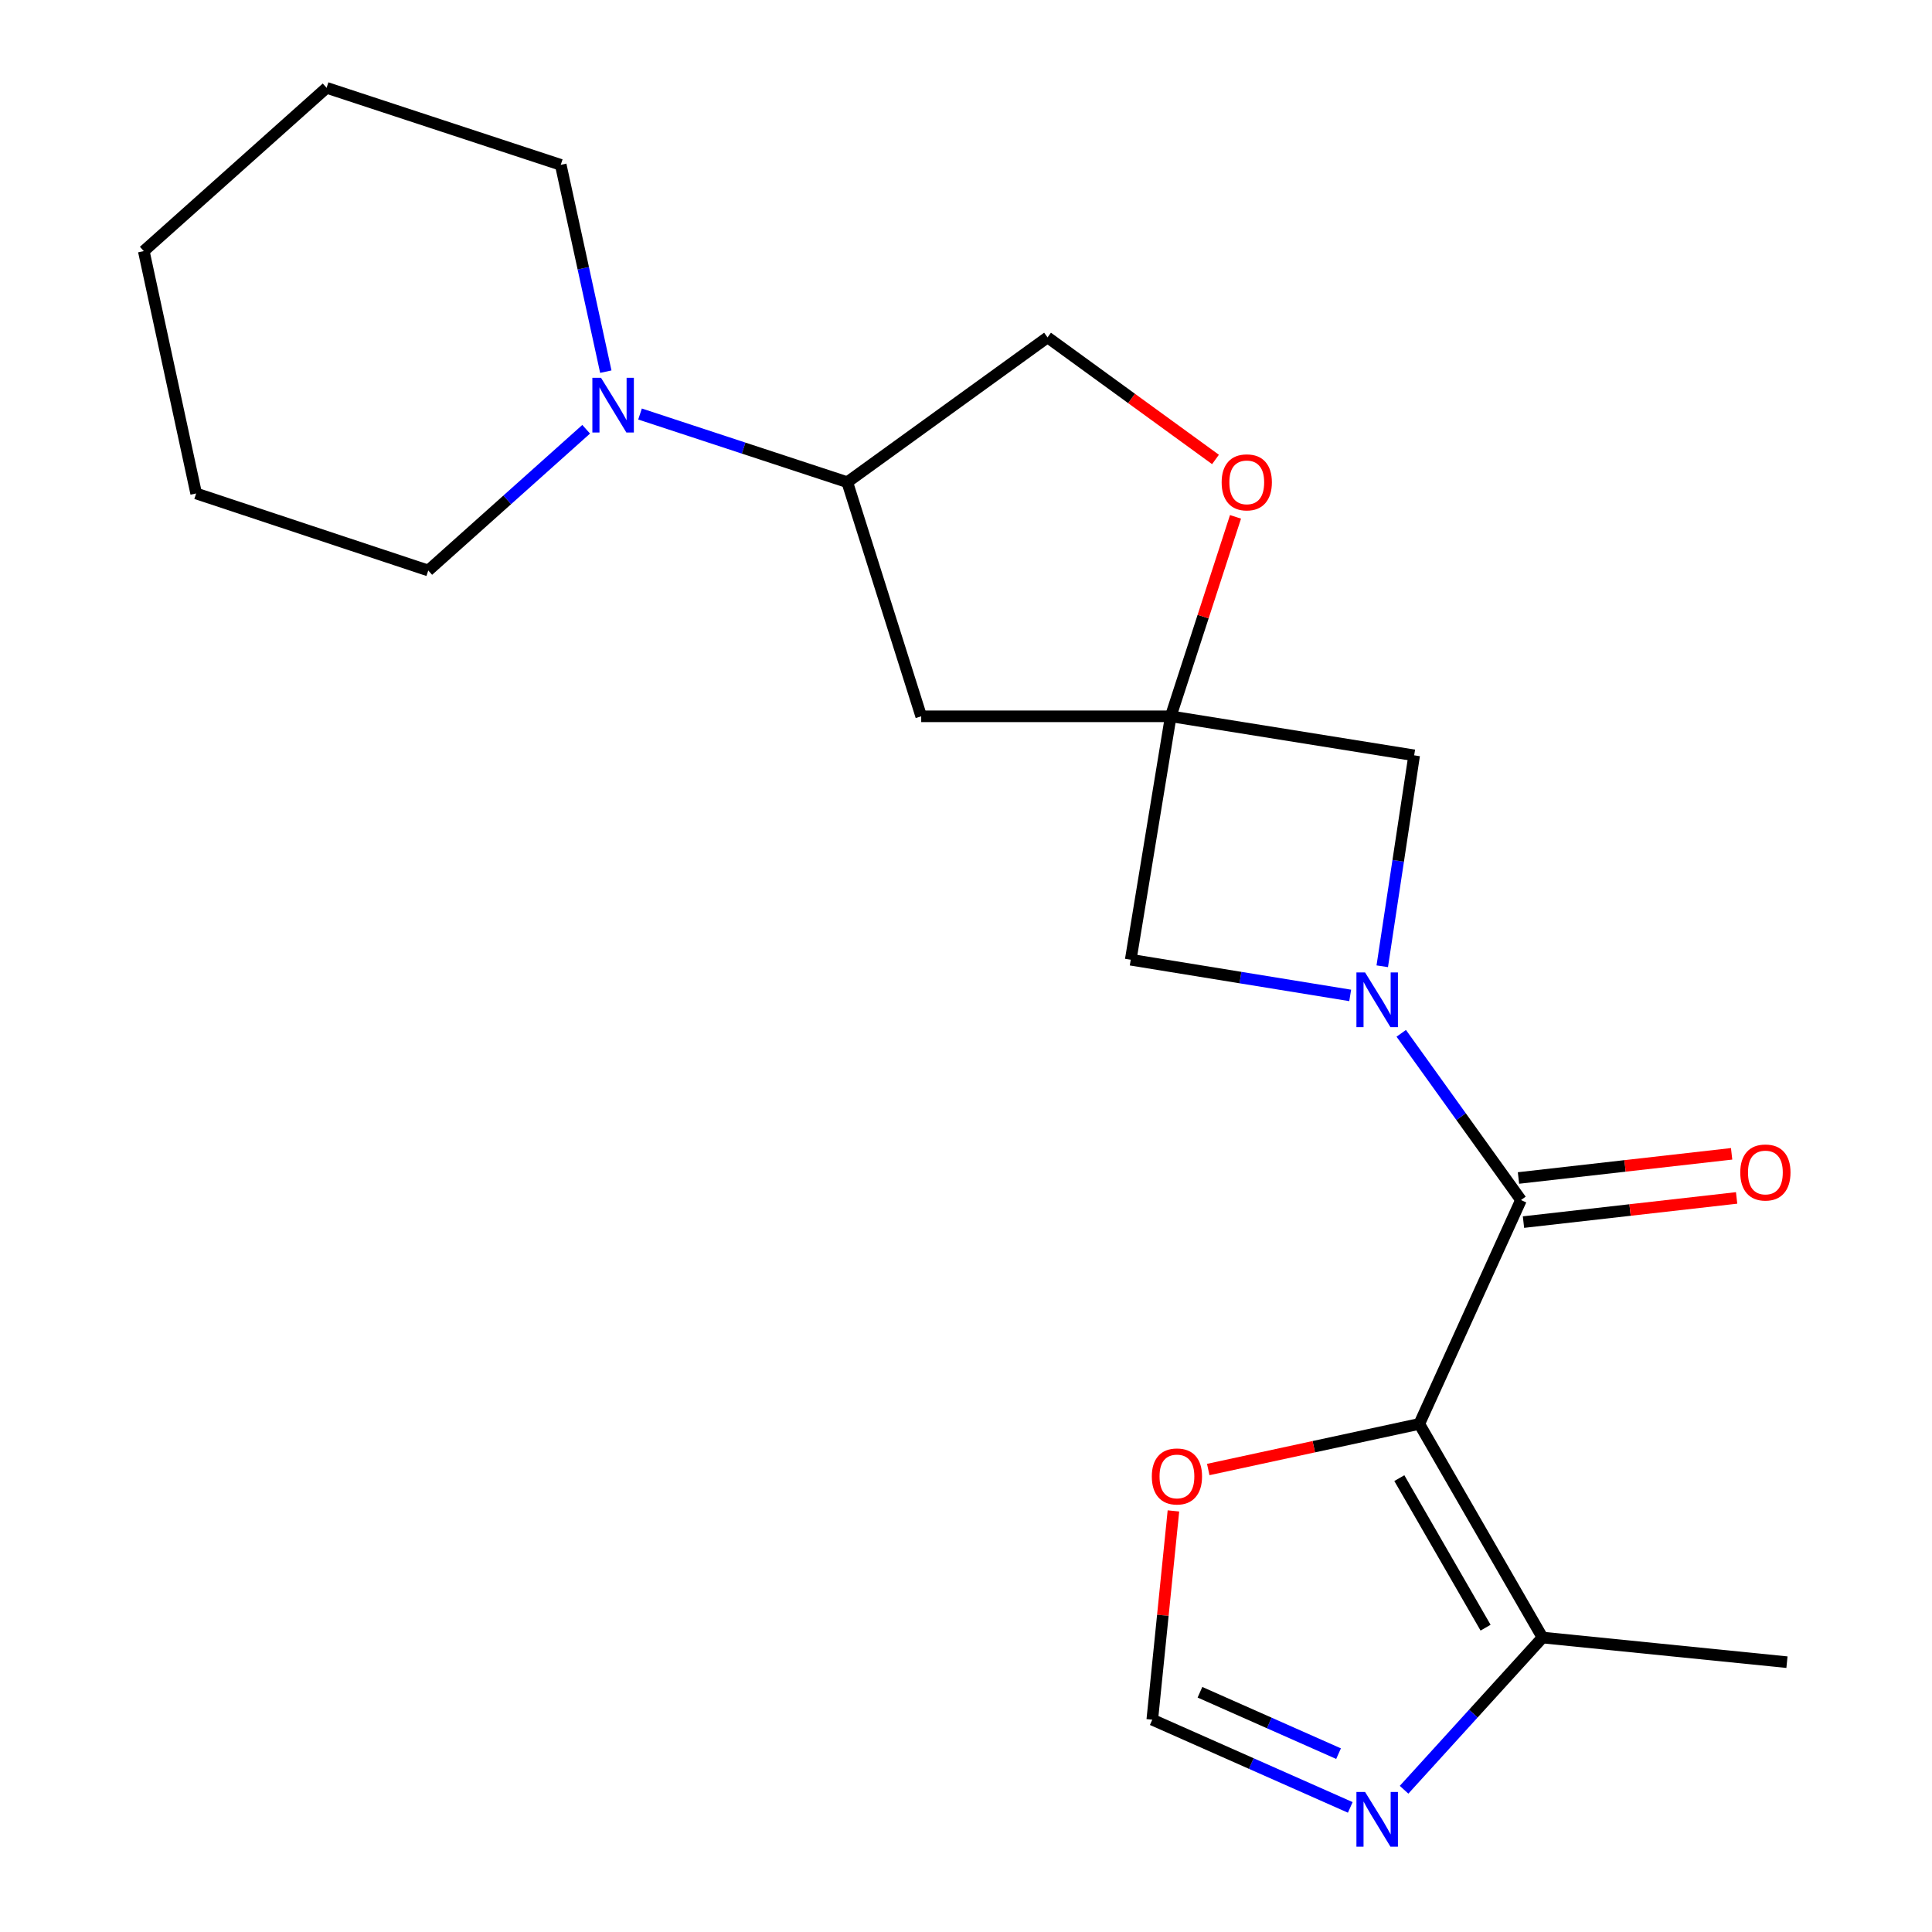 <?xml version='1.0' encoding='iso-8859-1'?>
<svg version='1.1' baseProfile='full'
              xmlns='http://www.w3.org/2000/svg'
                      xmlns:rdkit='http://www.rdkit.org/xml'
                      xmlns:xlink='http://www.w3.org/1999/xlink'
                  xml:space='preserve'
width='1000px' height='1000px' viewBox='0 0 1000 1000'>
<!-- END OF HEADER -->
<rect style='opacity:1.0;fill:#FFFFFF;stroke:none' width='1000' height='1000' x='0' y='0'> </rect>
<path class='bond-1' d='M 734.624,737.013 L 787.257,621.141' style='fill:none;fill-rule:evenodd;stroke:#000000;stroke-width:6px;stroke-linecap:butt;stroke-linejoin:miter;stroke-opacity:1' />
<path class='bond-3' d='M 734.624,737.013 L 798.399,847.589' style='fill:none;fill-rule:evenodd;stroke:#000000;stroke-width:6px;stroke-linecap:butt;stroke-linejoin:miter;stroke-opacity:1' />
<path class='bond-3' d='M 724.29,765.077 L 768.933,842.48' style='fill:none;fill-rule:evenodd;stroke:#000000;stroke-width:6px;stroke-linecap:butt;stroke-linejoin:miter;stroke-opacity:1' />
<path class='bond-8' d='M 734.624,737.013 L 680.006,748.816' style='fill:none;fill-rule:evenodd;stroke:#000000;stroke-width:6px;stroke-linecap:butt;stroke-linejoin:miter;stroke-opacity:1' />
<path class='bond-8' d='M 680.006,748.816 L 625.388,760.618' style='fill:none;fill-rule:evenodd;stroke:#FF0000;stroke-width:6px;stroke-linecap:butt;stroke-linejoin:miter;stroke-opacity:1' />
<path class='bond-0' d='M 725.285,534.845 L 756.271,577.993' style='fill:none;fill-rule:evenodd;stroke:#0000FF;stroke-width:6px;stroke-linecap:butt;stroke-linejoin:miter;stroke-opacity:1' />
<path class='bond-0' d='M 756.271,577.993 L 787.257,621.141' style='fill:none;fill-rule:evenodd;stroke:#000000;stroke-width:6px;stroke-linecap:butt;stroke-linejoin:miter;stroke-opacity:1' />
<path class='bond-5' d='M 715.452,500.136 L 723.71,445.551' style='fill:none;fill-rule:evenodd;stroke:#0000FF;stroke-width:6px;stroke-linecap:butt;stroke-linejoin:miter;stroke-opacity:1' />
<path class='bond-5' d='M 723.71,445.551 L 731.969,390.966' style='fill:none;fill-rule:evenodd;stroke:#000000;stroke-width:6px;stroke-linecap:butt;stroke-linejoin:miter;stroke-opacity:1' />
<path class='bond-6' d='M 698.854,515.224 L 642.058,505.99' style='fill:none;fill-rule:evenodd;stroke:#0000FF;stroke-width:6px;stroke-linecap:butt;stroke-linejoin:miter;stroke-opacity:1' />
<path class='bond-6' d='M 642.058,505.99 L 585.262,496.756' style='fill:none;fill-rule:evenodd;stroke:#000000;stroke-width:6px;stroke-linecap:butt;stroke-linejoin:miter;stroke-opacity:1' />
<path class='bond-13' d='M 788.551,632.554 L 843.712,626.299' style='fill:none;fill-rule:evenodd;stroke:#000000;stroke-width:6px;stroke-linecap:butt;stroke-linejoin:miter;stroke-opacity:1' />
<path class='bond-13' d='M 843.712,626.299 L 898.872,620.044' style='fill:none;fill-rule:evenodd;stroke:#FF0000;stroke-width:6px;stroke-linecap:butt;stroke-linejoin:miter;stroke-opacity:1' />
<path class='bond-13' d='M 785.963,609.727 L 841.123,603.472' style='fill:none;fill-rule:evenodd;stroke:#000000;stroke-width:6px;stroke-linecap:butt;stroke-linejoin:miter;stroke-opacity:1' />
<path class='bond-13' d='M 841.123,603.472 L 896.284,597.217' style='fill:none;fill-rule:evenodd;stroke:#FF0000;stroke-width:6px;stroke-linecap:butt;stroke-linejoin:miter;stroke-opacity:1' />
<path class='bond-2' d='M 605.976,370.762 L 585.262,496.756' style='fill:none;fill-rule:evenodd;stroke:#000000;stroke-width:6px;stroke-linecap:butt;stroke-linejoin:miter;stroke-opacity:1' />
<path class='bond-9' d='M 605.976,370.762 L 622.736,319.144' style='fill:none;fill-rule:evenodd;stroke:#000000;stroke-width:6px;stroke-linecap:butt;stroke-linejoin:miter;stroke-opacity:1' />
<path class='bond-9' d='M 622.736,319.144 L 639.497,267.526' style='fill:none;fill-rule:evenodd;stroke:#FF0000;stroke-width:6px;stroke-linecap:butt;stroke-linejoin:miter;stroke-opacity:1' />
<path class='bond-10' d='M 605.976,370.762 L 476.818,370.762' style='fill:none;fill-rule:evenodd;stroke:#000000;stroke-width:6px;stroke-linecap:butt;stroke-linejoin:miter;stroke-opacity:1' />
<path class='bond-22' d='M 605.976,370.762 L 731.969,390.966' style='fill:none;fill-rule:evenodd;stroke:#000000;stroke-width:6px;stroke-linecap:butt;stroke-linejoin:miter;stroke-opacity:1' />
<path class='bond-4' d='M 798.399,847.589 L 762.572,886.98' style='fill:none;fill-rule:evenodd;stroke:#000000;stroke-width:6px;stroke-linecap:butt;stroke-linejoin:miter;stroke-opacity:1' />
<path class='bond-4' d='M 762.572,886.98 L 726.745,926.371' style='fill:none;fill-rule:evenodd;stroke:#0000FF;stroke-width:6px;stroke-linecap:butt;stroke-linejoin:miter;stroke-opacity:1' />
<path class='bond-17' d='M 798.399,847.589 L 924.928,860.339' style='fill:none;fill-rule:evenodd;stroke:#000000;stroke-width:6px;stroke-linecap:butt;stroke-linejoin:miter;stroke-opacity:1' />
<path class='bond-21' d='M 698.902,935.507 L 647.66,912.804' style='fill:none;fill-rule:evenodd;stroke:#0000FF;stroke-width:6px;stroke-linecap:butt;stroke-linejoin:miter;stroke-opacity:1' />
<path class='bond-21' d='M 647.66,912.804 L 596.417,890.101' style='fill:none;fill-rule:evenodd;stroke:#000000;stroke-width:6px;stroke-linecap:butt;stroke-linejoin:miter;stroke-opacity:1' />
<path class='bond-21' d='M 692.835,907.692 L 656.965,891.8' style='fill:none;fill-rule:evenodd;stroke:#0000FF;stroke-width:6px;stroke-linecap:butt;stroke-linejoin:miter;stroke-opacity:1' />
<path class='bond-21' d='M 656.965,891.8 L 621.095,875.908' style='fill:none;fill-rule:evenodd;stroke:#000000;stroke-width:6px;stroke-linecap:butt;stroke-linejoin:miter;stroke-opacity:1' />
<path class='bond-7' d='M 331.278,214.293 L 384.91,231.937' style='fill:none;fill-rule:evenodd;stroke:#0000FF;stroke-width:6px;stroke-linecap:butt;stroke-linejoin:miter;stroke-opacity:1' />
<path class='bond-7' d='M 384.91,231.937 L 438.543,249.581' style='fill:none;fill-rule:evenodd;stroke:#000000;stroke-width:6px;stroke-linecap:butt;stroke-linejoin:miter;stroke-opacity:1' />
<path class='bond-15' d='M 303.399,222.186 L 262.533,258.735' style='fill:none;fill-rule:evenodd;stroke:#0000FF;stroke-width:6px;stroke-linecap:butt;stroke-linejoin:miter;stroke-opacity:1' />
<path class='bond-15' d='M 262.533,258.735 L 221.666,295.284' style='fill:none;fill-rule:evenodd;stroke:#000000;stroke-width:6px;stroke-linecap:butt;stroke-linejoin:miter;stroke-opacity:1' />
<path class='bond-16' d='M 313.569,192.368 L 301.904,138.846' style='fill:none;fill-rule:evenodd;stroke:#0000FF;stroke-width:6px;stroke-linecap:butt;stroke-linejoin:miter;stroke-opacity:1' />
<path class='bond-16' d='M 301.904,138.846 L 290.24,85.325' style='fill:none;fill-rule:evenodd;stroke:#000000;stroke-width:6px;stroke-linecap:butt;stroke-linejoin:miter;stroke-opacity:1' />
<path class='bond-11' d='M 607.364,782.047 L 601.89,836.074' style='fill:none;fill-rule:evenodd;stroke:#FF0000;stroke-width:6px;stroke-linecap:butt;stroke-linejoin:miter;stroke-opacity:1' />
<path class='bond-11' d='M 601.89,836.074 L 596.417,890.101' style='fill:none;fill-rule:evenodd;stroke:#000000;stroke-width:6px;stroke-linecap:butt;stroke-linejoin:miter;stroke-opacity:1' />
<path class='bond-14' d='M 629.136,237.815 L 585.669,206.22' style='fill:none;fill-rule:evenodd;stroke:#FF0000;stroke-width:6px;stroke-linecap:butt;stroke-linejoin:miter;stroke-opacity:1' />
<path class='bond-14' d='M 585.669,206.22 L 542.201,174.626' style='fill:none;fill-rule:evenodd;stroke:#000000;stroke-width:6px;stroke-linecap:butt;stroke-linejoin:miter;stroke-opacity:1' />
<path class='bond-12' d='M 476.818,370.762 L 438.543,249.581' style='fill:none;fill-rule:evenodd;stroke:#000000;stroke-width:6px;stroke-linecap:butt;stroke-linejoin:miter;stroke-opacity:1' />
<path class='bond-23' d='M 438.543,249.581 L 542.201,174.626' style='fill:none;fill-rule:evenodd;stroke:#000000;stroke-width:6px;stroke-linecap:butt;stroke-linejoin:miter;stroke-opacity:1' />
<path class='bond-18' d='M 221.666,295.284 L 101.531,255.413' style='fill:none;fill-rule:evenodd;stroke:#000000;stroke-width:6px;stroke-linecap:butt;stroke-linejoin:miter;stroke-opacity:1' />
<path class='bond-19' d='M 290.24,85.325 L 169.046,45.455' style='fill:none;fill-rule:evenodd;stroke:#000000;stroke-width:6px;stroke-linecap:butt;stroke-linejoin:miter;stroke-opacity:1' />
<path class='bond-24' d='M 101.531,255.413 L 74.423,129.969' style='fill:none;fill-rule:evenodd;stroke:#000000;stroke-width:6px;stroke-linecap:butt;stroke-linejoin:miter;stroke-opacity:1' />
<path class='bond-20' d='M 169.046,45.455 L 74.423,129.969' style='fill:none;fill-rule:evenodd;stroke:#000000;stroke-width:6px;stroke-linecap:butt;stroke-linejoin:miter;stroke-opacity:1' />
<path  class='atom-1' d='M 706.565 503.335
L 715.845 518.335
Q 716.765 519.815, 718.245 522.495
Q 719.725 525.175, 719.805 525.335
L 719.805 503.335
L 723.565 503.335
L 723.565 531.655
L 719.685 531.655
L 709.725 515.255
Q 708.565 513.335, 707.325 511.135
Q 706.125 508.935, 705.765 508.255
L 705.765 531.655
L 702.085 531.655
L 702.085 503.335
L 706.565 503.335
' fill='#0000FF'/>
<path  class='atom-5' d='M 706.565 927.515
L 715.845 942.515
Q 716.765 943.995, 718.245 946.675
Q 719.725 949.355, 719.805 949.515
L 719.805 927.515
L 723.565 927.515
L 723.565 955.835
L 719.685 955.835
L 709.725 939.435
Q 708.565 937.515, 707.325 935.315
Q 706.125 933.115, 705.765 932.435
L 705.765 955.835
L 702.085 955.835
L 702.085 927.515
L 706.565 927.515
' fill='#0000FF'/>
<path  class='atom-8' d='M 311.088 195.55
L 320.368 210.55
Q 321.288 212.03, 322.768 214.71
Q 324.248 217.39, 324.328 217.55
L 324.328 195.55
L 328.088 195.55
L 328.088 223.87
L 324.208 223.87
L 314.248 207.47
Q 313.088 205.55, 311.848 203.35
Q 310.648 201.15, 310.288 200.47
L 310.288 223.87
L 306.608 223.87
L 306.608 195.55
L 311.088 195.55
' fill='#0000FF'/>
<path  class='atom-9' d='M 596.18 764.201
Q 596.18 757.401, 599.54 753.601
Q 602.9 749.801, 609.18 749.801
Q 615.46 749.801, 618.82 753.601
Q 622.18 757.401, 622.18 764.201
Q 622.18 771.081, 618.78 775.001
Q 615.38 778.881, 609.18 778.881
Q 602.94 778.881, 599.54 775.001
Q 596.18 771.121, 596.18 764.201
M 609.18 775.681
Q 613.5 775.681, 615.82 772.801
Q 618.18 769.881, 618.18 764.201
Q 618.18 758.641, 615.82 755.841
Q 613.5 753.001, 609.18 753.001
Q 604.86 753.001, 602.5 755.801
Q 600.18 758.601, 600.18 764.201
Q 600.18 769.921, 602.5 772.801
Q 604.86 775.681, 609.18 775.681
' fill='#FF0000'/>
<path  class='atom-10' d='M 632.323 249.661
Q 632.323 242.861, 635.683 239.061
Q 639.043 235.261, 645.323 235.261
Q 651.603 235.261, 654.963 239.061
Q 658.323 242.861, 658.323 249.661
Q 658.323 256.541, 654.923 260.461
Q 651.523 264.341, 645.323 264.341
Q 639.083 264.341, 635.683 260.461
Q 632.323 256.581, 632.323 249.661
M 645.323 261.141
Q 649.643 261.141, 651.963 258.261
Q 654.323 255.341, 654.323 249.661
Q 654.323 244.101, 651.963 241.301
Q 649.643 238.461, 645.323 238.461
Q 641.003 238.461, 638.643 241.261
Q 636.323 244.061, 636.323 249.661
Q 636.323 255.381, 638.643 258.261
Q 641.003 261.141, 645.323 261.141
' fill='#FF0000'/>
<path  class='atom-14' d='M 900.761 606.875
Q 900.761 600.075, 904.121 596.275
Q 907.481 592.475, 913.761 592.475
Q 920.041 592.475, 923.401 596.275
Q 926.761 600.075, 926.761 606.875
Q 926.761 613.755, 923.361 617.675
Q 919.961 621.555, 913.761 621.555
Q 907.521 621.555, 904.121 617.675
Q 900.761 613.795, 900.761 606.875
M 913.761 618.355
Q 918.081 618.355, 920.401 615.475
Q 922.761 612.555, 922.761 606.875
Q 922.761 601.315, 920.401 598.515
Q 918.081 595.675, 913.761 595.675
Q 909.441 595.675, 907.081 598.475
Q 904.761 601.275, 904.761 606.875
Q 904.761 612.595, 907.081 615.475
Q 909.441 618.355, 913.761 618.355
' fill='#FF0000'/>
</svg>

